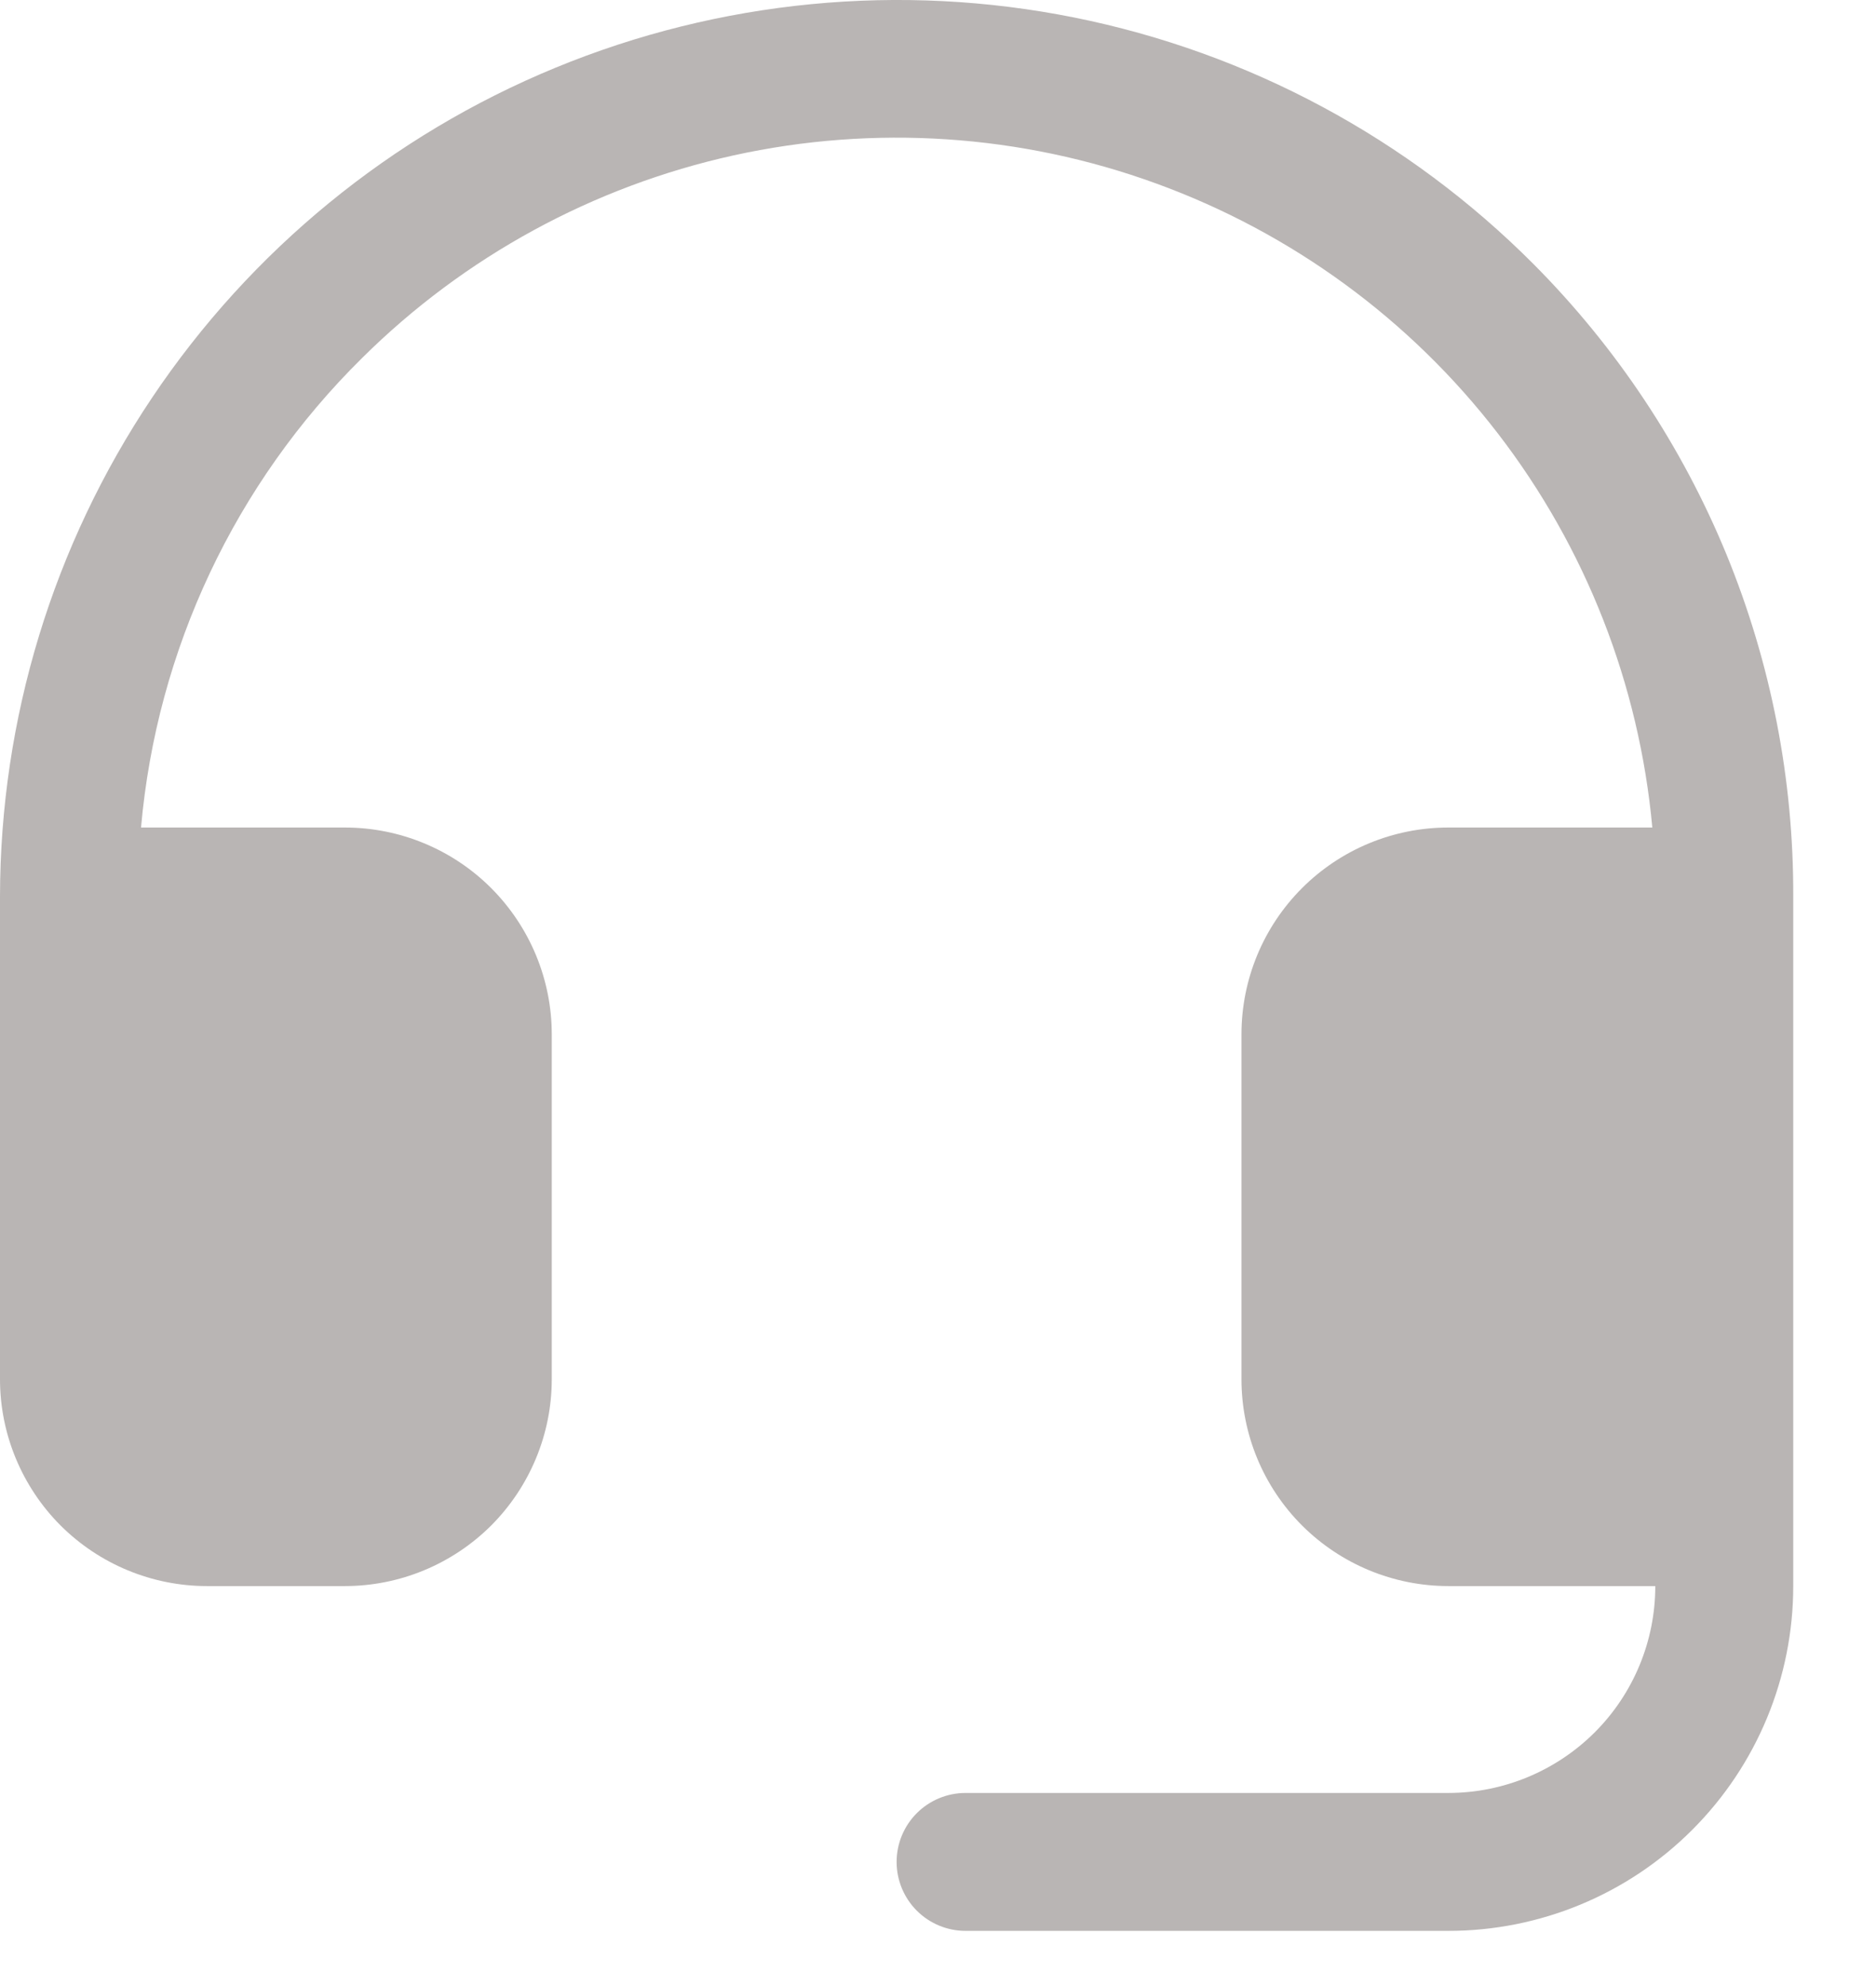 <svg width="17" height="18" viewBox="0 0 17 18" fill="none" xmlns="http://www.w3.org/2000/svg">
<path d="M16.25 8.125V14.375C16.25 15.204 15.921 15.998 15.335 16.584C14.749 17.171 13.954 17.5 13.125 17.5H8.75C8.584 17.5 8.425 17.434 8.308 17.317C8.191 17.2 8.125 17.041 8.125 16.875C8.125 16.709 8.191 16.55 8.308 16.433C8.425 16.316 8.584 16.25 8.75 16.25H13.125C13.622 16.25 14.099 16.052 14.451 15.701C14.803 15.349 15 14.872 15 14.375H13.125C12.628 14.375 12.151 14.177 11.799 13.826C11.447 13.474 11.25 12.997 11.25 12.5V9.375C11.25 8.877 11.447 8.401 11.799 8.049C12.151 7.697 12.628 7.5 13.125 7.5H14.973C14.854 6.2 14.369 4.962 13.573 3.928C12.777 2.894 11.703 2.109 10.477 1.663C9.251 1.216 7.923 1.128 6.649 1.408C5.375 1.689 4.207 2.326 3.281 3.245C2.13 4.381 1.42 5.889 1.278 7.5H3.125C3.622 7.5 4.099 7.697 4.451 8.049C4.802 8.401 5 8.877 5 9.375V12.5C5 12.997 4.802 13.474 4.451 13.826C4.099 14.177 3.622 14.375 3.125 14.375H1.875C1.378 14.375 0.901 14.177 0.549 13.826C0.198 13.474 0 12.997 0 12.5V8.125C0.002 6.515 0.481 4.943 1.377 3.606C2.273 2.269 3.545 1.227 5.033 0.614C6.521 0.001 8.158 -0.158 9.736 0.159C11.314 0.476 12.762 1.254 13.898 2.395C14.647 3.148 15.241 4.042 15.645 5.025C16.048 6.009 16.254 7.062 16.25 8.125Z" fill="#B9B5B4"></path>
</svg>
